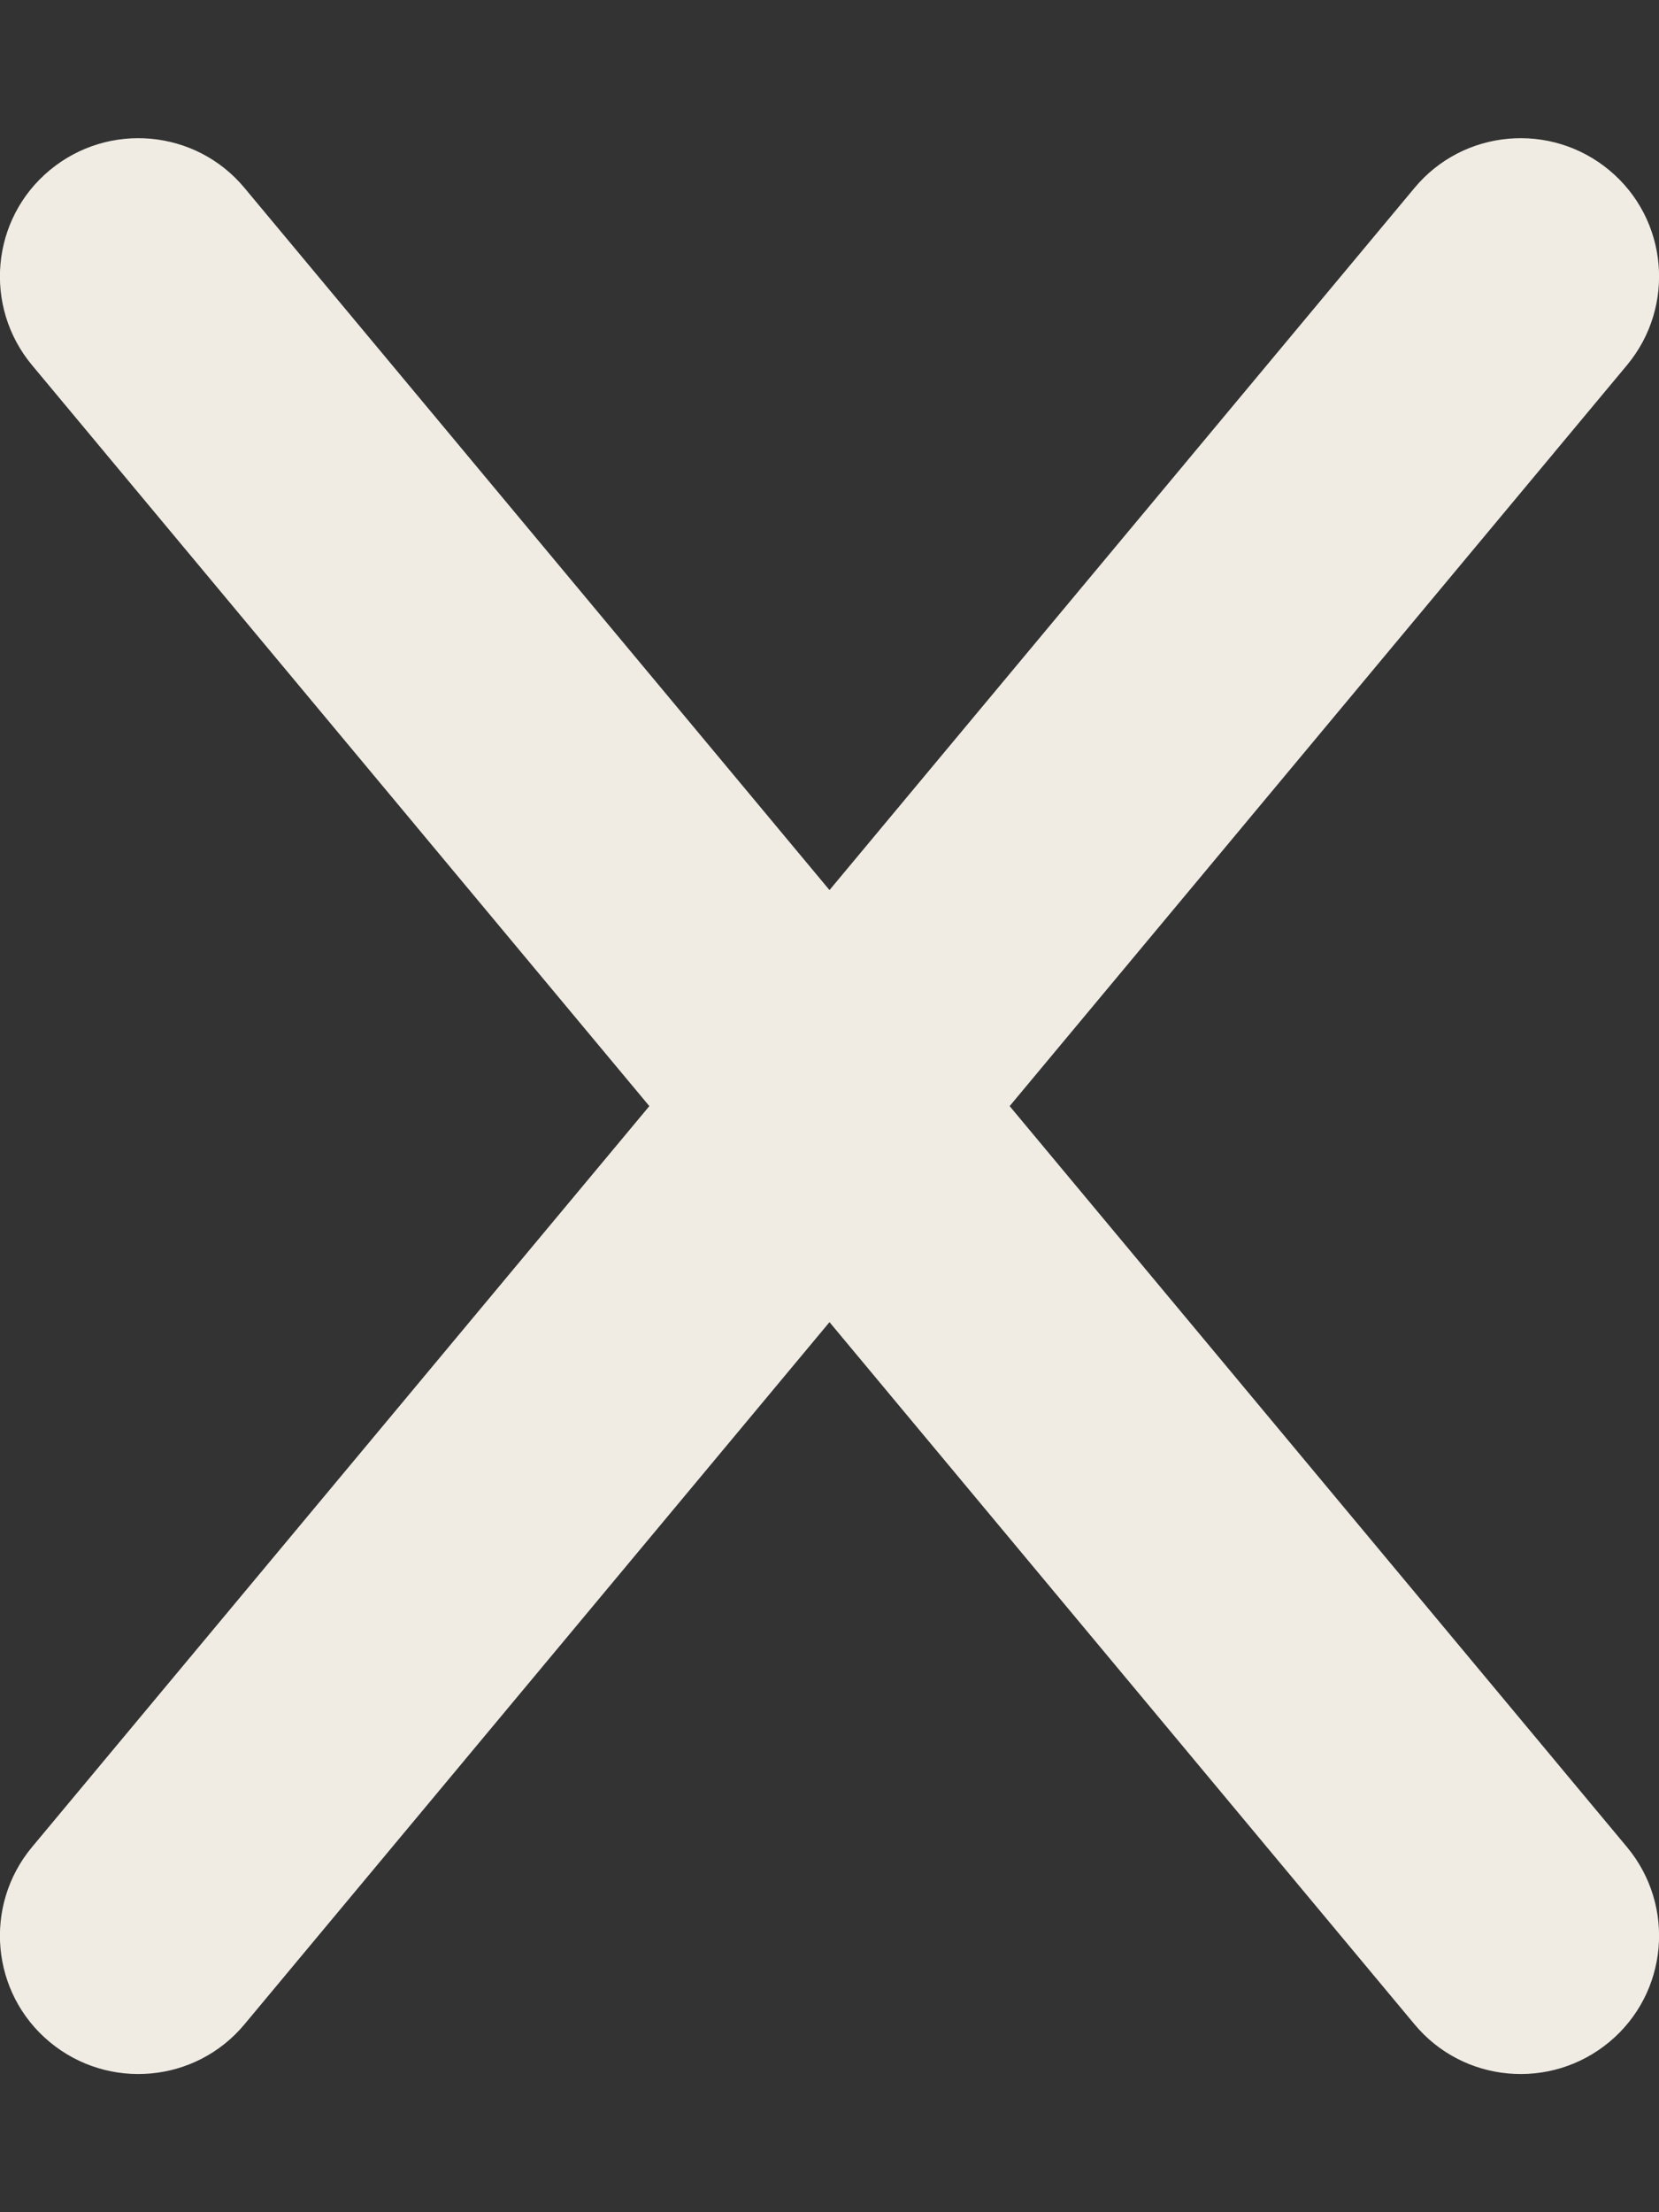 <svg width="384" height="512" viewBox="0 0 384 512" fill="none" xmlns="http://www.w3.org/2000/svg">
<rect x="0" y="0" width="384" height="512" fill="#333333" stroke="none"/>
<g clip-path="url(#clip0_72_4)">
<path d="M376.6 84.5C387.9 70.9 386.1 50.7 372.5 39.4C358.9 28.1 338.7 29.9 327.4 43.5L192 206L56.6 43.5C45.3 29.9 25.1 28.1 11.5 39.4C-2.1 50.7 -3.9 70.9 7.4 84.5L150.3 256L7.4 427.5C-3.9 441.1 -2.1 461.3 11.5 472.6C25.1 483.9 45.3 482.1 56.6 468.5L192 306L327.4 468.5C338.7 482.1 358.9 483.9 372.5 472.6C386.1 461.3 387.9 441.1 376.6 427.5L233.7 256L376.6 84.5Z" fill="#F0ECE4"/>
</g>
<defs>
<clipPath id="clip0_72_4">
<rect width="384" height="512" fill="white"/>
</clipPath>
</defs>
</svg>
